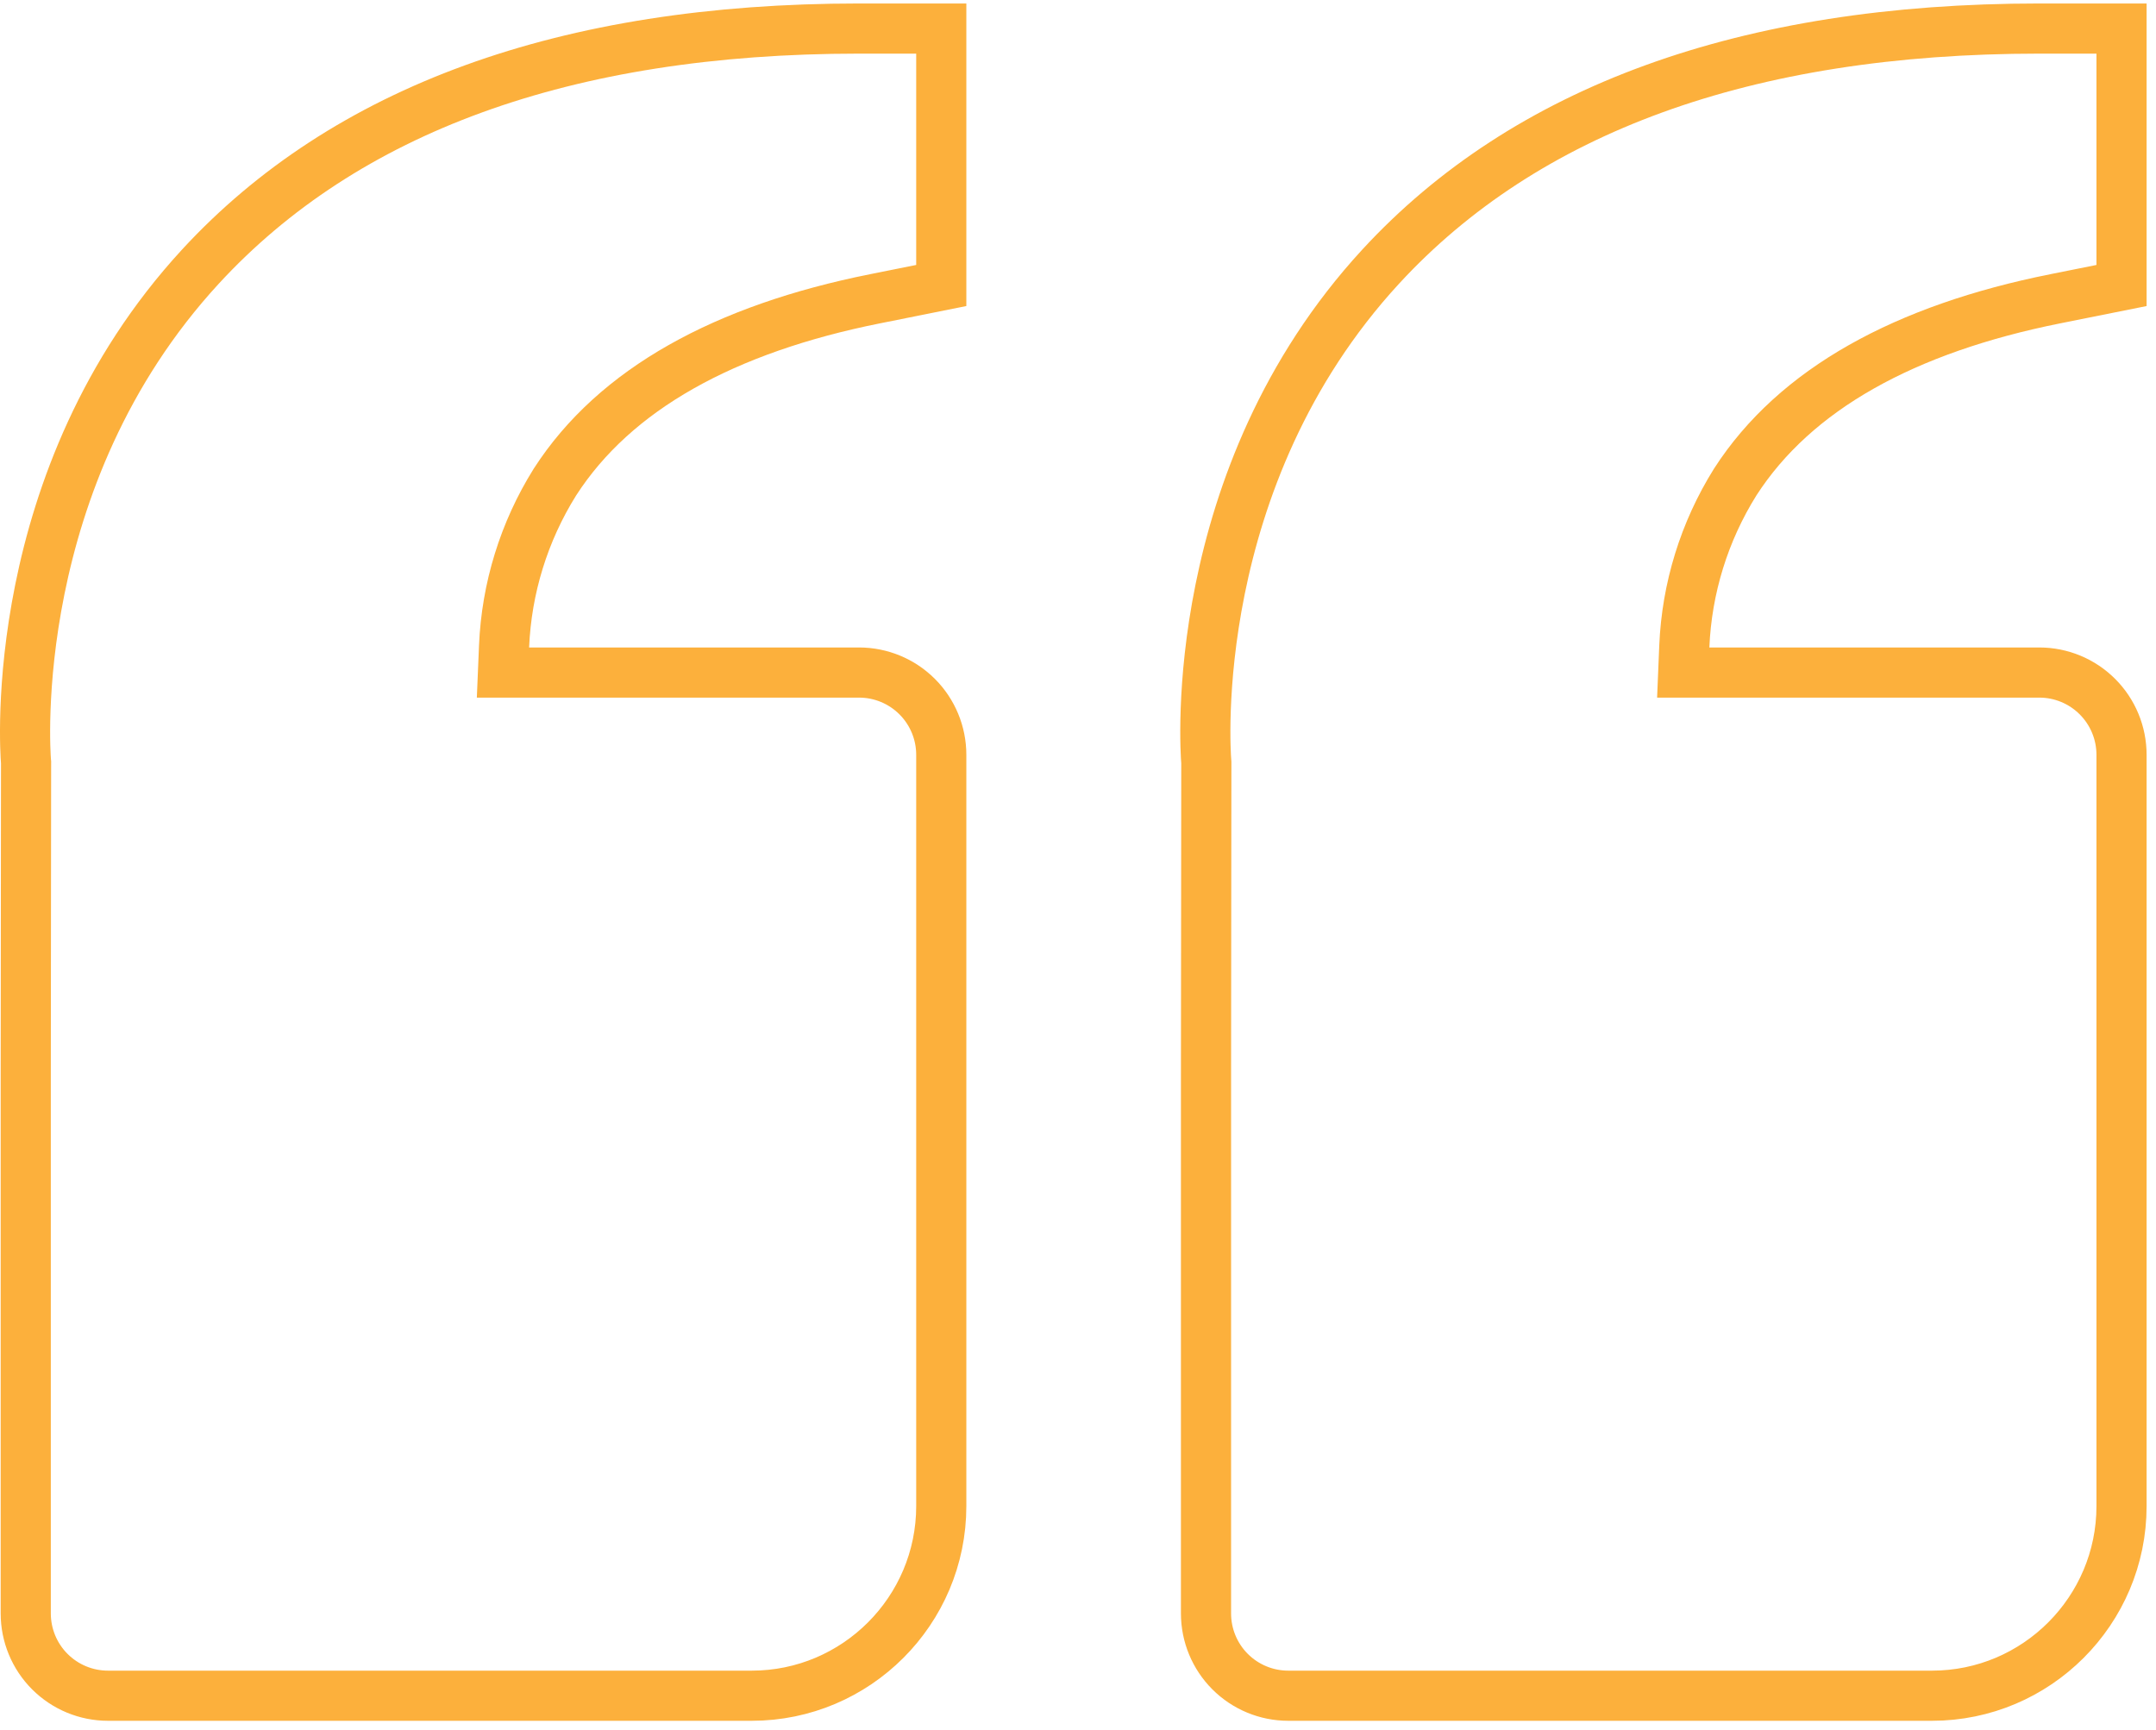 <svg xmlns="http://www.w3.org/2000/svg" width="172" height="138" viewBox="0 0 172 138" fill="none"><path d="M44.279 38.445L44.271 38.457L44.264 38.469C41.802 42.411 40.406 46.925 40.213 51.57L40.126 53.653H42.211H68.532C70.272 53.653 71.94 54.344 73.171 55.575C74.401 56.805 75.092 58.475 75.092 60.215V120.153C75.092 128.493 68.309 135.278 59.972 135.278H8.614C6.874 135.278 5.206 134.587 3.975 133.356C2.745 132.125 2.054 130.456 2.054 128.715L2.054 85.904V85.903L2.079 60.911L2.08 60.829L2.073 60.747C2.005 59.911 0.446 38.144 15.999 21.259C27.512 8.774 45.068 2.278 68.532 2.278H75.092V22.776L69.818 23.833C69.817 23.833 69.817 23.833 69.817 23.833C57.817 26.234 49.054 31.036 44.279 38.445ZM96.237 60.911L96.237 60.829L96.231 60.747C96.163 59.911 94.604 38.144 110.157 21.259C121.67 8.774 139.226 2.278 162.69 2.278H169.25V22.776L163.976 23.833C163.975 23.833 163.975 23.833 163.975 23.833C151.975 26.234 143.212 31.036 138.437 38.445L138.429 38.457L138.422 38.469C135.96 42.411 134.564 46.925 134.37 51.57L134.284 53.653H136.369H162.69C164.43 53.653 166.098 54.344 167.328 55.575C168.559 56.805 169.25 58.475 169.25 60.215V120.153C169.25 128.493 162.467 135.278 154.13 135.278H102.772C101.032 135.278 99.364 134.587 98.133 133.356C96.903 132.125 96.212 130.456 96.212 128.715V85.905V85.903L96.237 60.911Z" stroke="#FCB03C" stroke-width="4"></path></svg>